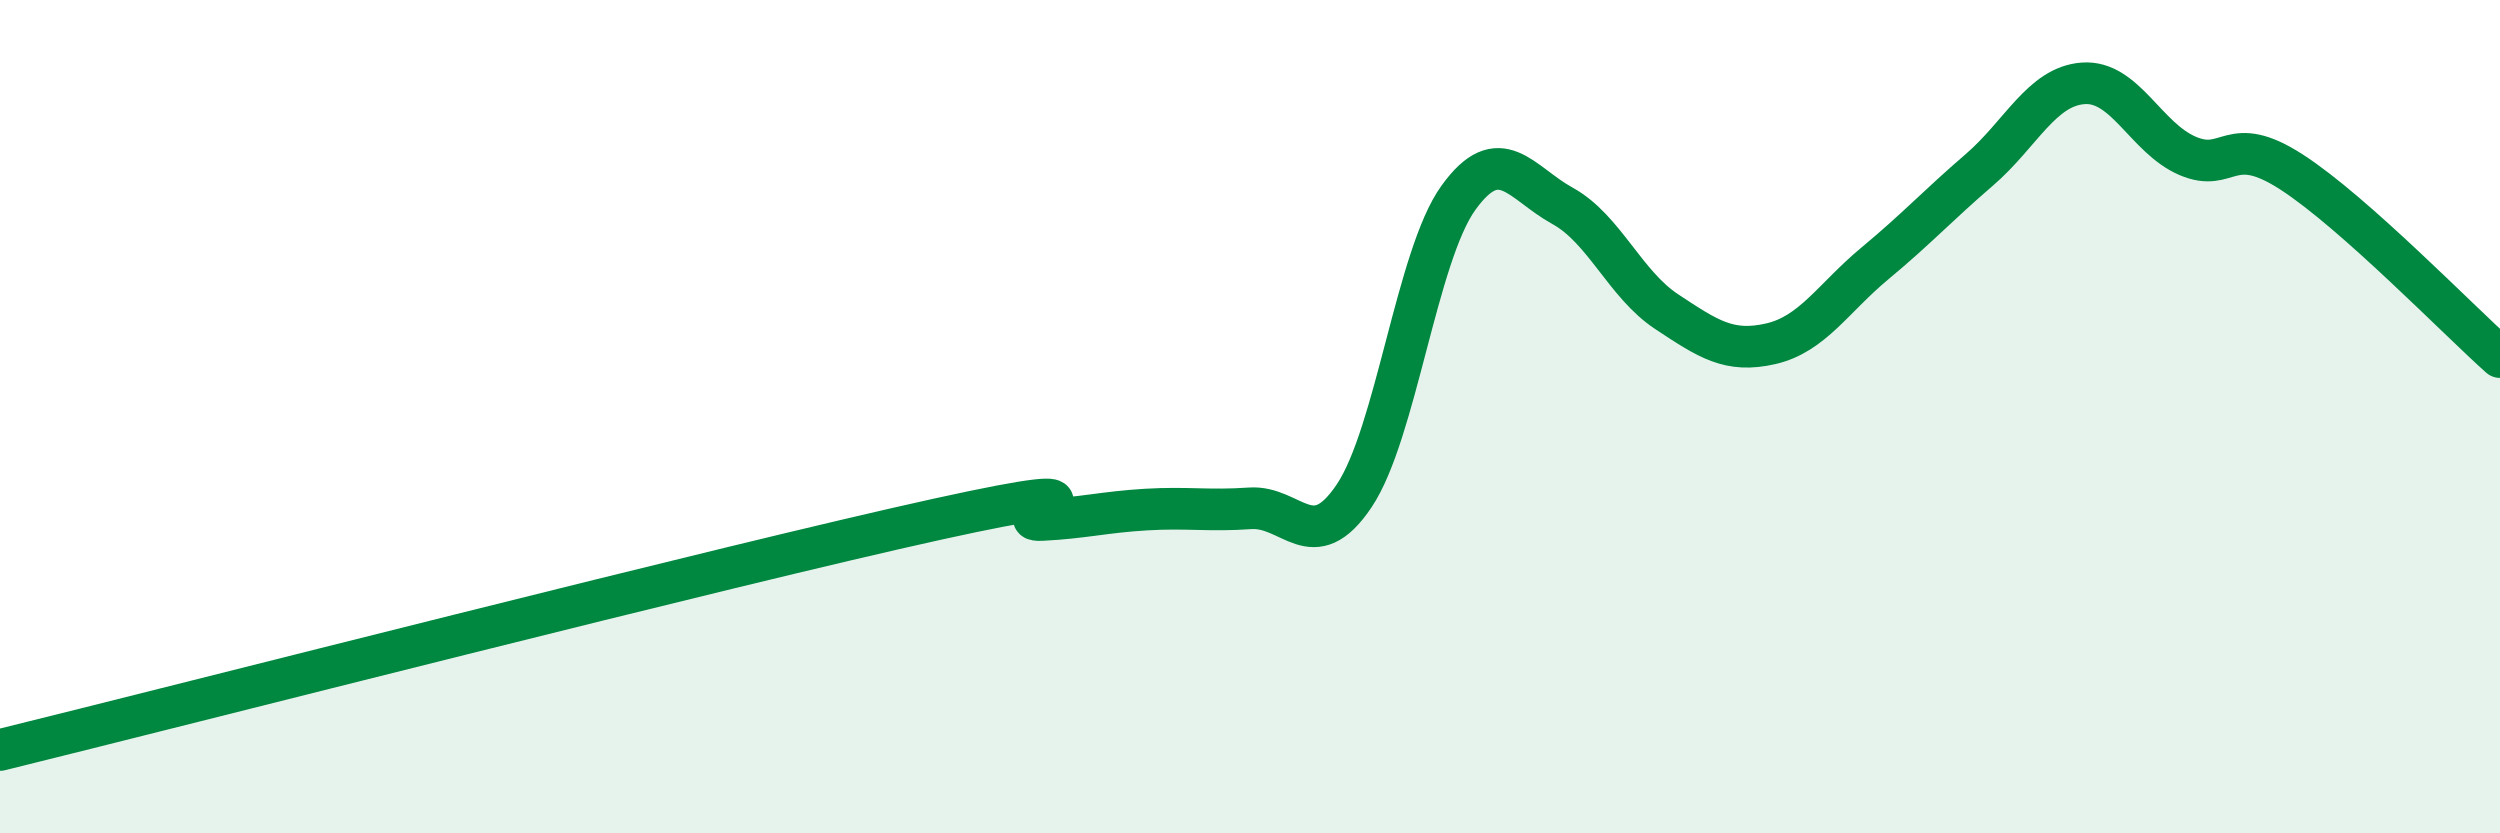 
    <svg width="60" height="20" viewBox="0 0 60 20" xmlns="http://www.w3.org/2000/svg">
      <path
        d="M 0,18 C 4.5,16.89 17.5,13.56 22.5,12.46 C 27.5,11.36 24,12.53 25,12.48 C 26,12.43 26.5,12.29 27.5,12.23 C 28.5,12.17 29,12.27 30,12.2 C 31,12.13 31.5,13.39 32.5,11.9 C 33.5,10.41 34,6.14 35,4.75 C 36,3.36 36.5,4.39 37.5,4.94 C 38.5,5.49 39,6.82 40,7.48 C 41,8.14 41.5,8.48 42.5,8.25 C 43.5,8.02 44,7.15 45,6.32 C 46,5.49 46.5,4.94 47.5,4.08 C 48.5,3.22 49,2.07 50,2 C 51,1.93 51.5,3.31 52.5,3.74 C 53.5,4.17 53.5,3.16 55,4.13 C 56.5,5.1 59,7.68 60,8.57L60 20L0 20Z"
        fill="#008740"
        opacity="0.1"
        stroke-linecap="round"
        stroke-linejoin="round"
      />
      <path
        d="M 0,18 C 4.5,16.89 17.5,13.56 22.5,12.46 C 27.5,11.36 24,12.53 25,12.48 C 26,12.43 26.5,12.29 27.5,12.23 C 28.5,12.17 29,12.27 30,12.2 C 31,12.13 31.5,13.39 32.5,11.9 C 33.5,10.41 34,6.14 35,4.75 C 36,3.36 36.5,4.39 37.5,4.94 C 38.5,5.49 39,6.82 40,7.48 C 41,8.14 41.5,8.48 42.5,8.25 C 43.5,8.02 44,7.15 45,6.32 C 46,5.49 46.5,4.94 47.5,4.08 C 48.5,3.22 49,2.07 50,2 C 51,1.93 51.5,3.31 52.5,3.74 C 53.5,4.17 53.5,3.16 55,4.13 C 56.5,5.1 59,7.68 60,8.57"
        stroke="#008740"
        stroke-width="1"
        fill="none"
        stroke-linecap="round"
        stroke-linejoin="round"
      />
    </svg>
  